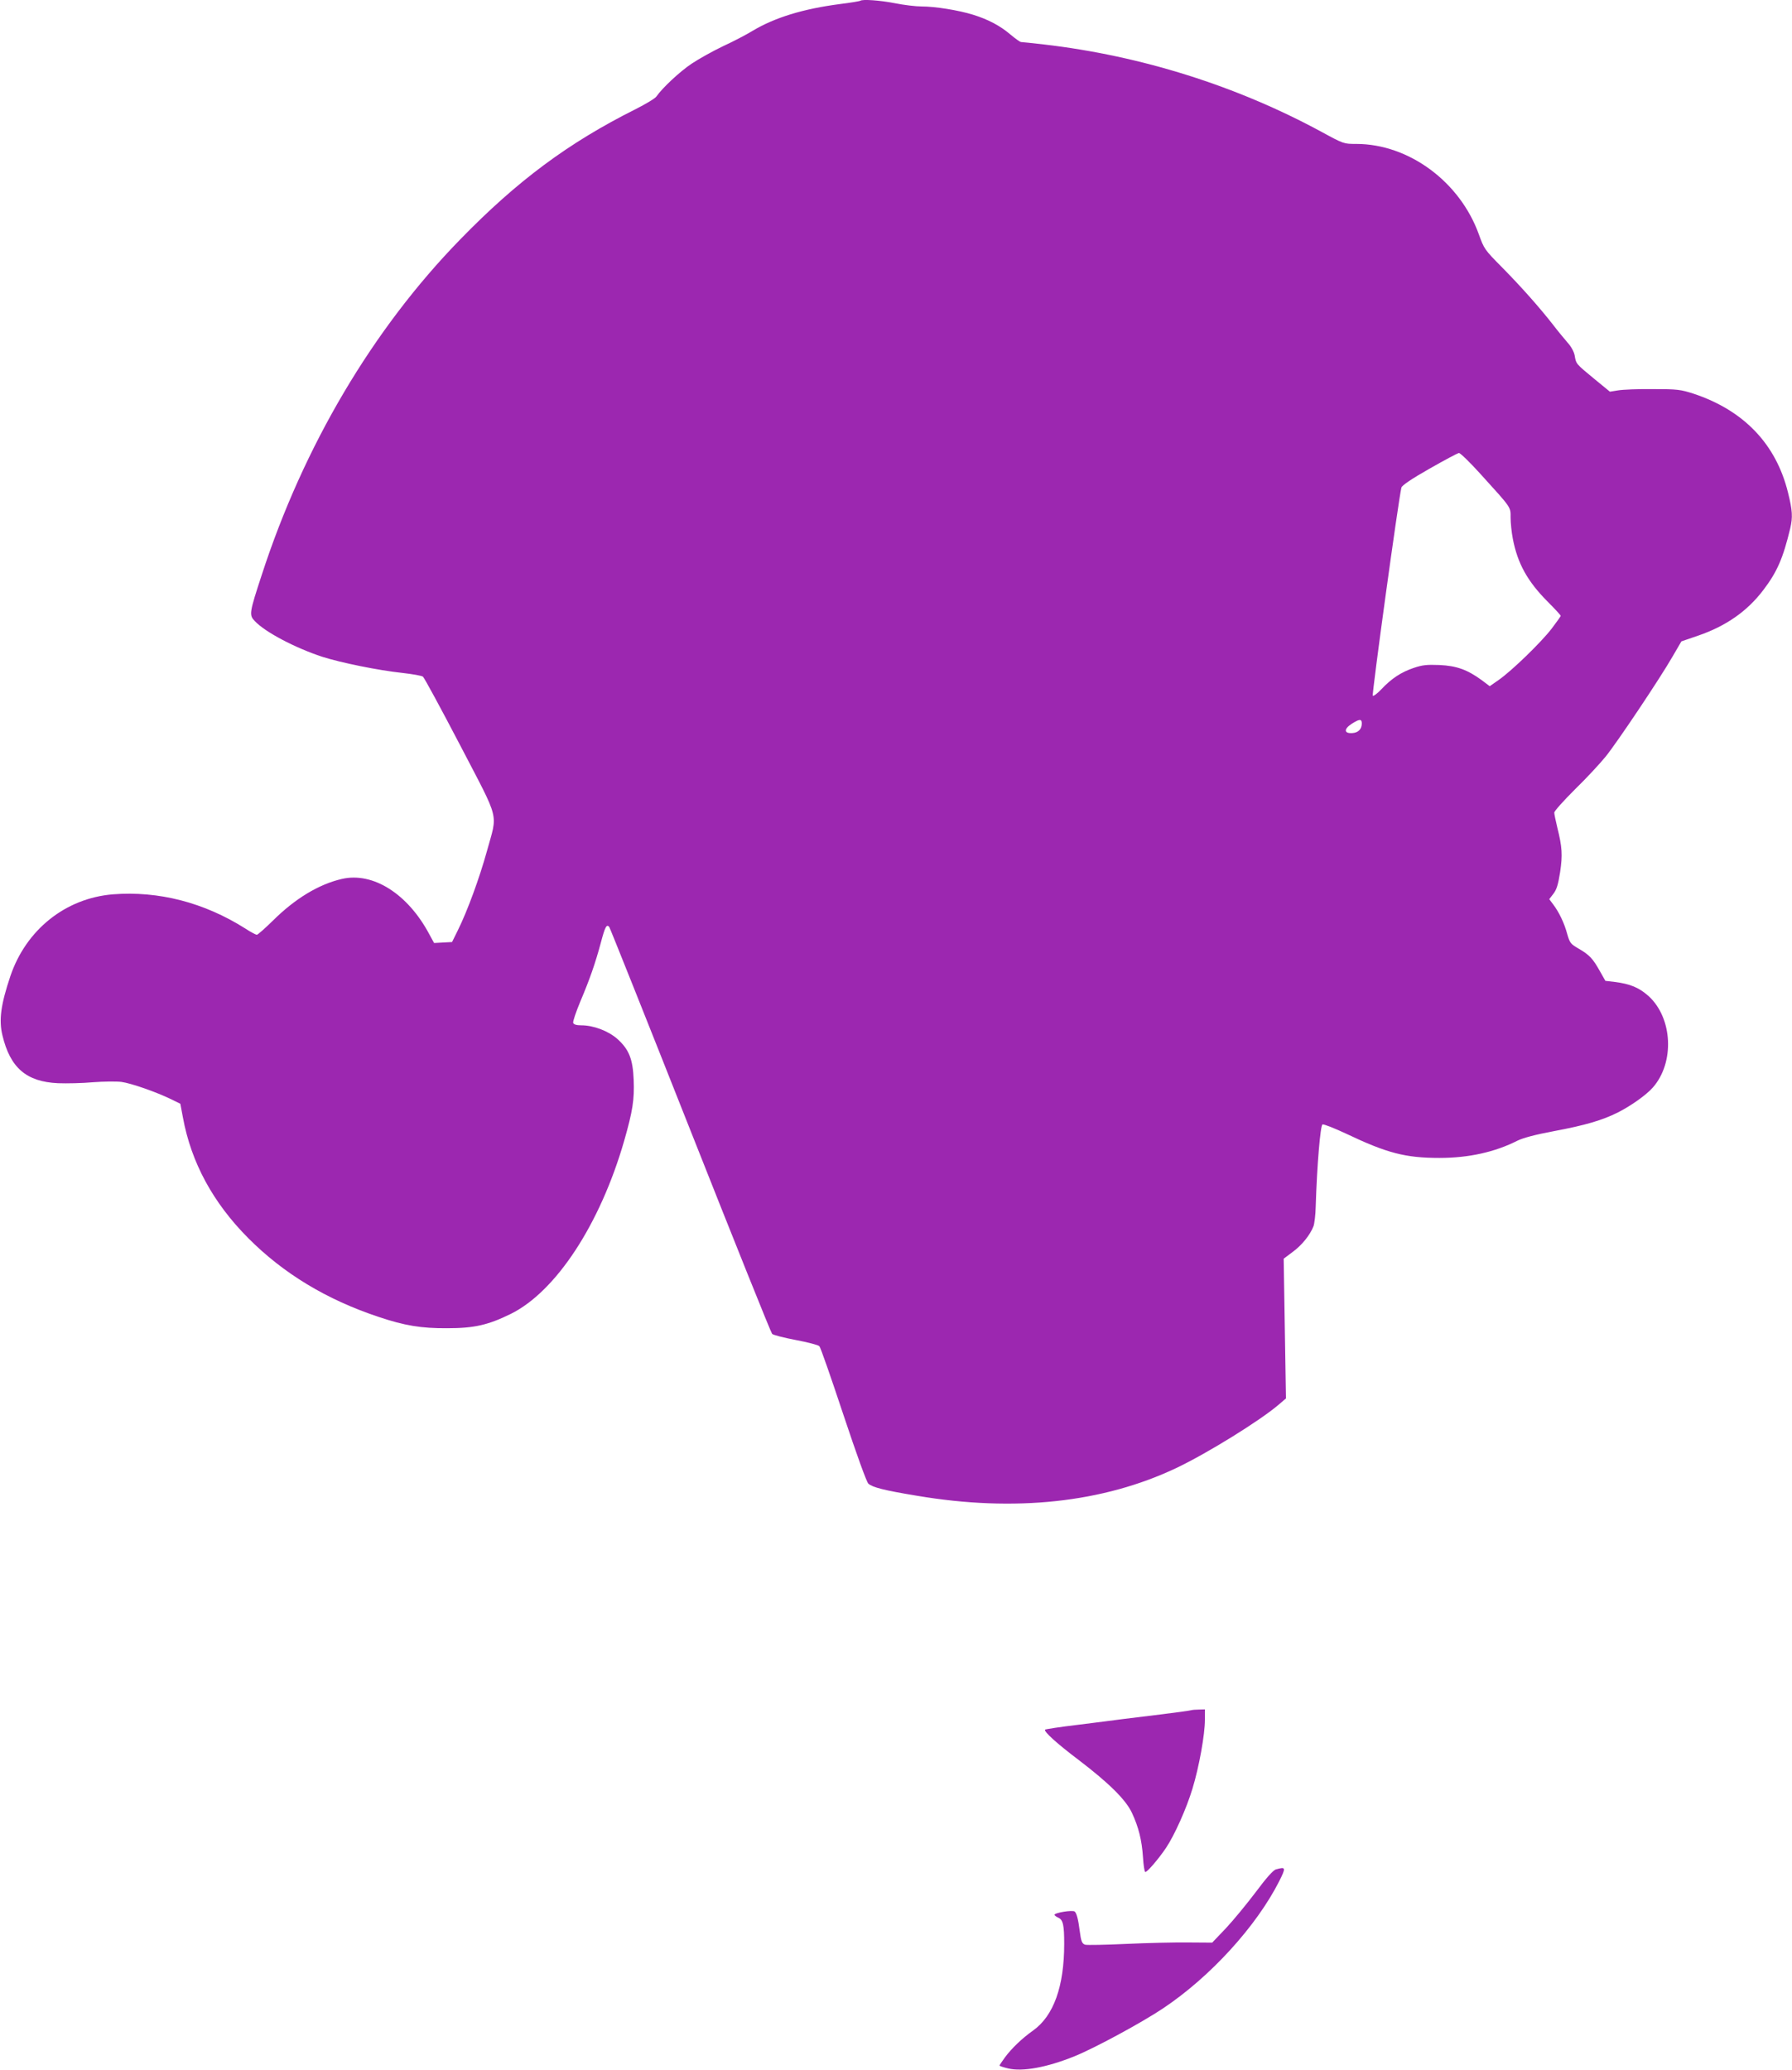 <?xml version="1.0" standalone="no"?>
<!DOCTYPE svg PUBLIC "-//W3C//DTD SVG 20010904//EN"
 "http://www.w3.org/TR/2001/REC-SVG-20010904/DTD/svg10.dtd">
<svg version="1.0" xmlns="http://www.w3.org/2000/svg"
 width="1108pt" height="1280pt" viewBox="0 0 1108 1280"
 preserveAspectRatio="xMidYMid meet">
<g transform="translate(0,1280) scale(0.1,-0.1)"
fill="#9c27b0" stroke="none">
<path d="M5319 12795 c-3 -2 -59 -12 -125 -20 -230 -30 -405 -84 -543 -167
-36 -22 -116 -64 -179 -93 -63 -30 -151 -79 -196 -109 -73 -49 -179 -148 -217
-202 -7 -12 -66 -47 -129 -79 -416 -208 -733 -444 -1085 -806 -540 -554 -967
-1276 -1226 -2072 -78 -238 -80 -250 -43 -288 64 -68 249 -165 416 -220 116
-37 347 -84 496 -100 62 -7 119 -17 127 -23 8 -6 112 -198 231 -426 249 -479
231 -410 164 -655 -46 -166 -121 -370 -178 -485 l-37 -75 -56 -3 -55 -3 -29
53 c-133 251 -349 388 -542 343 -142 -33 -288 -121 -425 -257 -49 -48 -94 -88
-100 -88 -6 0 -39 17 -72 39 -255 161 -536 233 -818 211 -293 -24 -537 -219
-634 -506 -59 -176 -72 -271 -49 -366 48 -201 148 -287 344 -296 53 -2 150 0
216 6 66 5 145 6 176 2 60 -8 217 -63 309 -108 l55 -27 16 -85 c51 -278 186
-527 404 -746 218 -219 484 -380 806 -487 161 -54 263 -71 424 -70 168 0 253
20 392 88 280 138 553 554 702 1070 53 185 64 256 59 378 -5 128 -29 188 -100
252 -56 50 -148 85 -224 85 -30 0 -46 5 -50 15 -3 8 17 67 44 132 58 137 92
234 127 364 26 99 36 117 52 97 5 -7 231 -573 502 -1258 271 -685 498 -1251
505 -1258 7 -7 73 -24 147 -38 74 -14 139 -31 145 -38 7 -6 73 -196 148 -422
83 -249 144 -418 155 -428 26 -23 95 -41 301 -75 604 -102 1151 -43 1604 172
193 92 519 294 634 393 l43 37 -7 432 -7 432 56 42 c56 41 107 104 128 158 6
15 13 71 14 123 8 258 29 502 42 507 8 3 73 -23 146 -57 252 -120 366 -150
577 -150 181 0 343 36 483 107 35 17 109 37 227 59 192 36 297 67 393 115 81
41 176 108 217 155 135 154 122 428 -26 564 -58 52 -113 76 -209 88 l-59 7
-34 60 c-43 77 -64 100 -131 139 -50 29 -55 35 -71 91 -18 67 -50 134 -87 183
l-24 32 26 34 c20 26 29 57 41 132 16 107 13 156 -17 276 -10 42 -19 84 -19
93 0 10 58 74 128 144 71 69 156 161 190 203 72 89 339 488 415 621 l53 91
105 36 c171 59 302 150 402 282 86 113 122 198 166 381 16 69 14 110 -14 222
-74 300 -274 508 -585 611 -79 25 -97 28 -250 28 -91 1 -188 -3 -216 -8 l-50
-8 -100 82 c-110 91 -109 89 -118 143 -5 24 -22 55 -45 80 -20 23 -62 74 -91
112 -84 107 -192 229 -313 352 -108 109 -111 114 -143 203 -117 326 -433 560
-759 560 -76 0 -77 0 -213 74 -525 285 -1116 471 -1717 541 -71 8 -135 15
-142 15 -6 0 -35 21 -65 46 -63 54 -138 94 -232 123 -91 28 -234 51 -318 51
-36 0 -110 9 -165 20 -91 18 -203 26 -214 15z m3835 -2926 c193 -213 186 -202
186 -269 0 -32 6 -91 14 -132 29 -152 91 -263 213 -386 46 -46 83 -86 83 -90
0 -3 -25 -38 -56 -79 -66 -86 -248 -262 -327 -317 l-56 -39 -49 37 c-89 65
-155 89 -262 94 -79 3 -106 0 -159 -18 -77 -26 -137 -65 -199 -131 -25 -27
-50 -45 -54 -41 -7 7 160 1222 177 1287 3 13 61 53 172 116 93 53 175 97 184
98 8 0 68 -58 133 -130z m-734 -1542 c0 -36 -22 -58 -60 -60 -50 -3 -52 25 -3
57 48 31 63 32 63 3z"/>
<path d="M7365 2225 c-5 -2 -86 -13 -180 -25 -93 -11 -204 -25 -245 -30 -41
-6 -164 -21 -274 -35 -109 -13 -201 -27 -204 -30 -11 -10 74 -87 208 -188 186
-142 291 -245 329 -327 41 -88 61 -168 68 -273 3 -48 9 -90 14 -92 8 -6 80 77
128 148 53 79 127 244 164 367 41 134 77 335 77 426 l0 64 -37 -1 c-21 0 -42
-2 -48 -4z"/>
<path d="M7890 1241 c-17 -4 -59 -51 -126 -141 -56 -74 -139 -175 -185 -224
l-84 -88 -150 1 c-82 1 -255 -3 -383 -9 -128 -6 -241 -8 -252 -5 -20 6 -26 22
-34 85 -9 71 -19 110 -31 120 -13 11 -125 -7 -125 -20 0 -4 11 -12 24 -18 29
-13 36 -46 36 -161 0 -264 -65 -446 -193 -537 -69 -49 -131 -109 -173 -165
-19 -26 -34 -49 -34 -51 0 -3 24 -11 54 -18 89 -21 238 6 409 75 122 49 418
209 549 297 292 195 576 507 717 785 43 86 42 91 -19 74z"/>
</g>
</svg>
